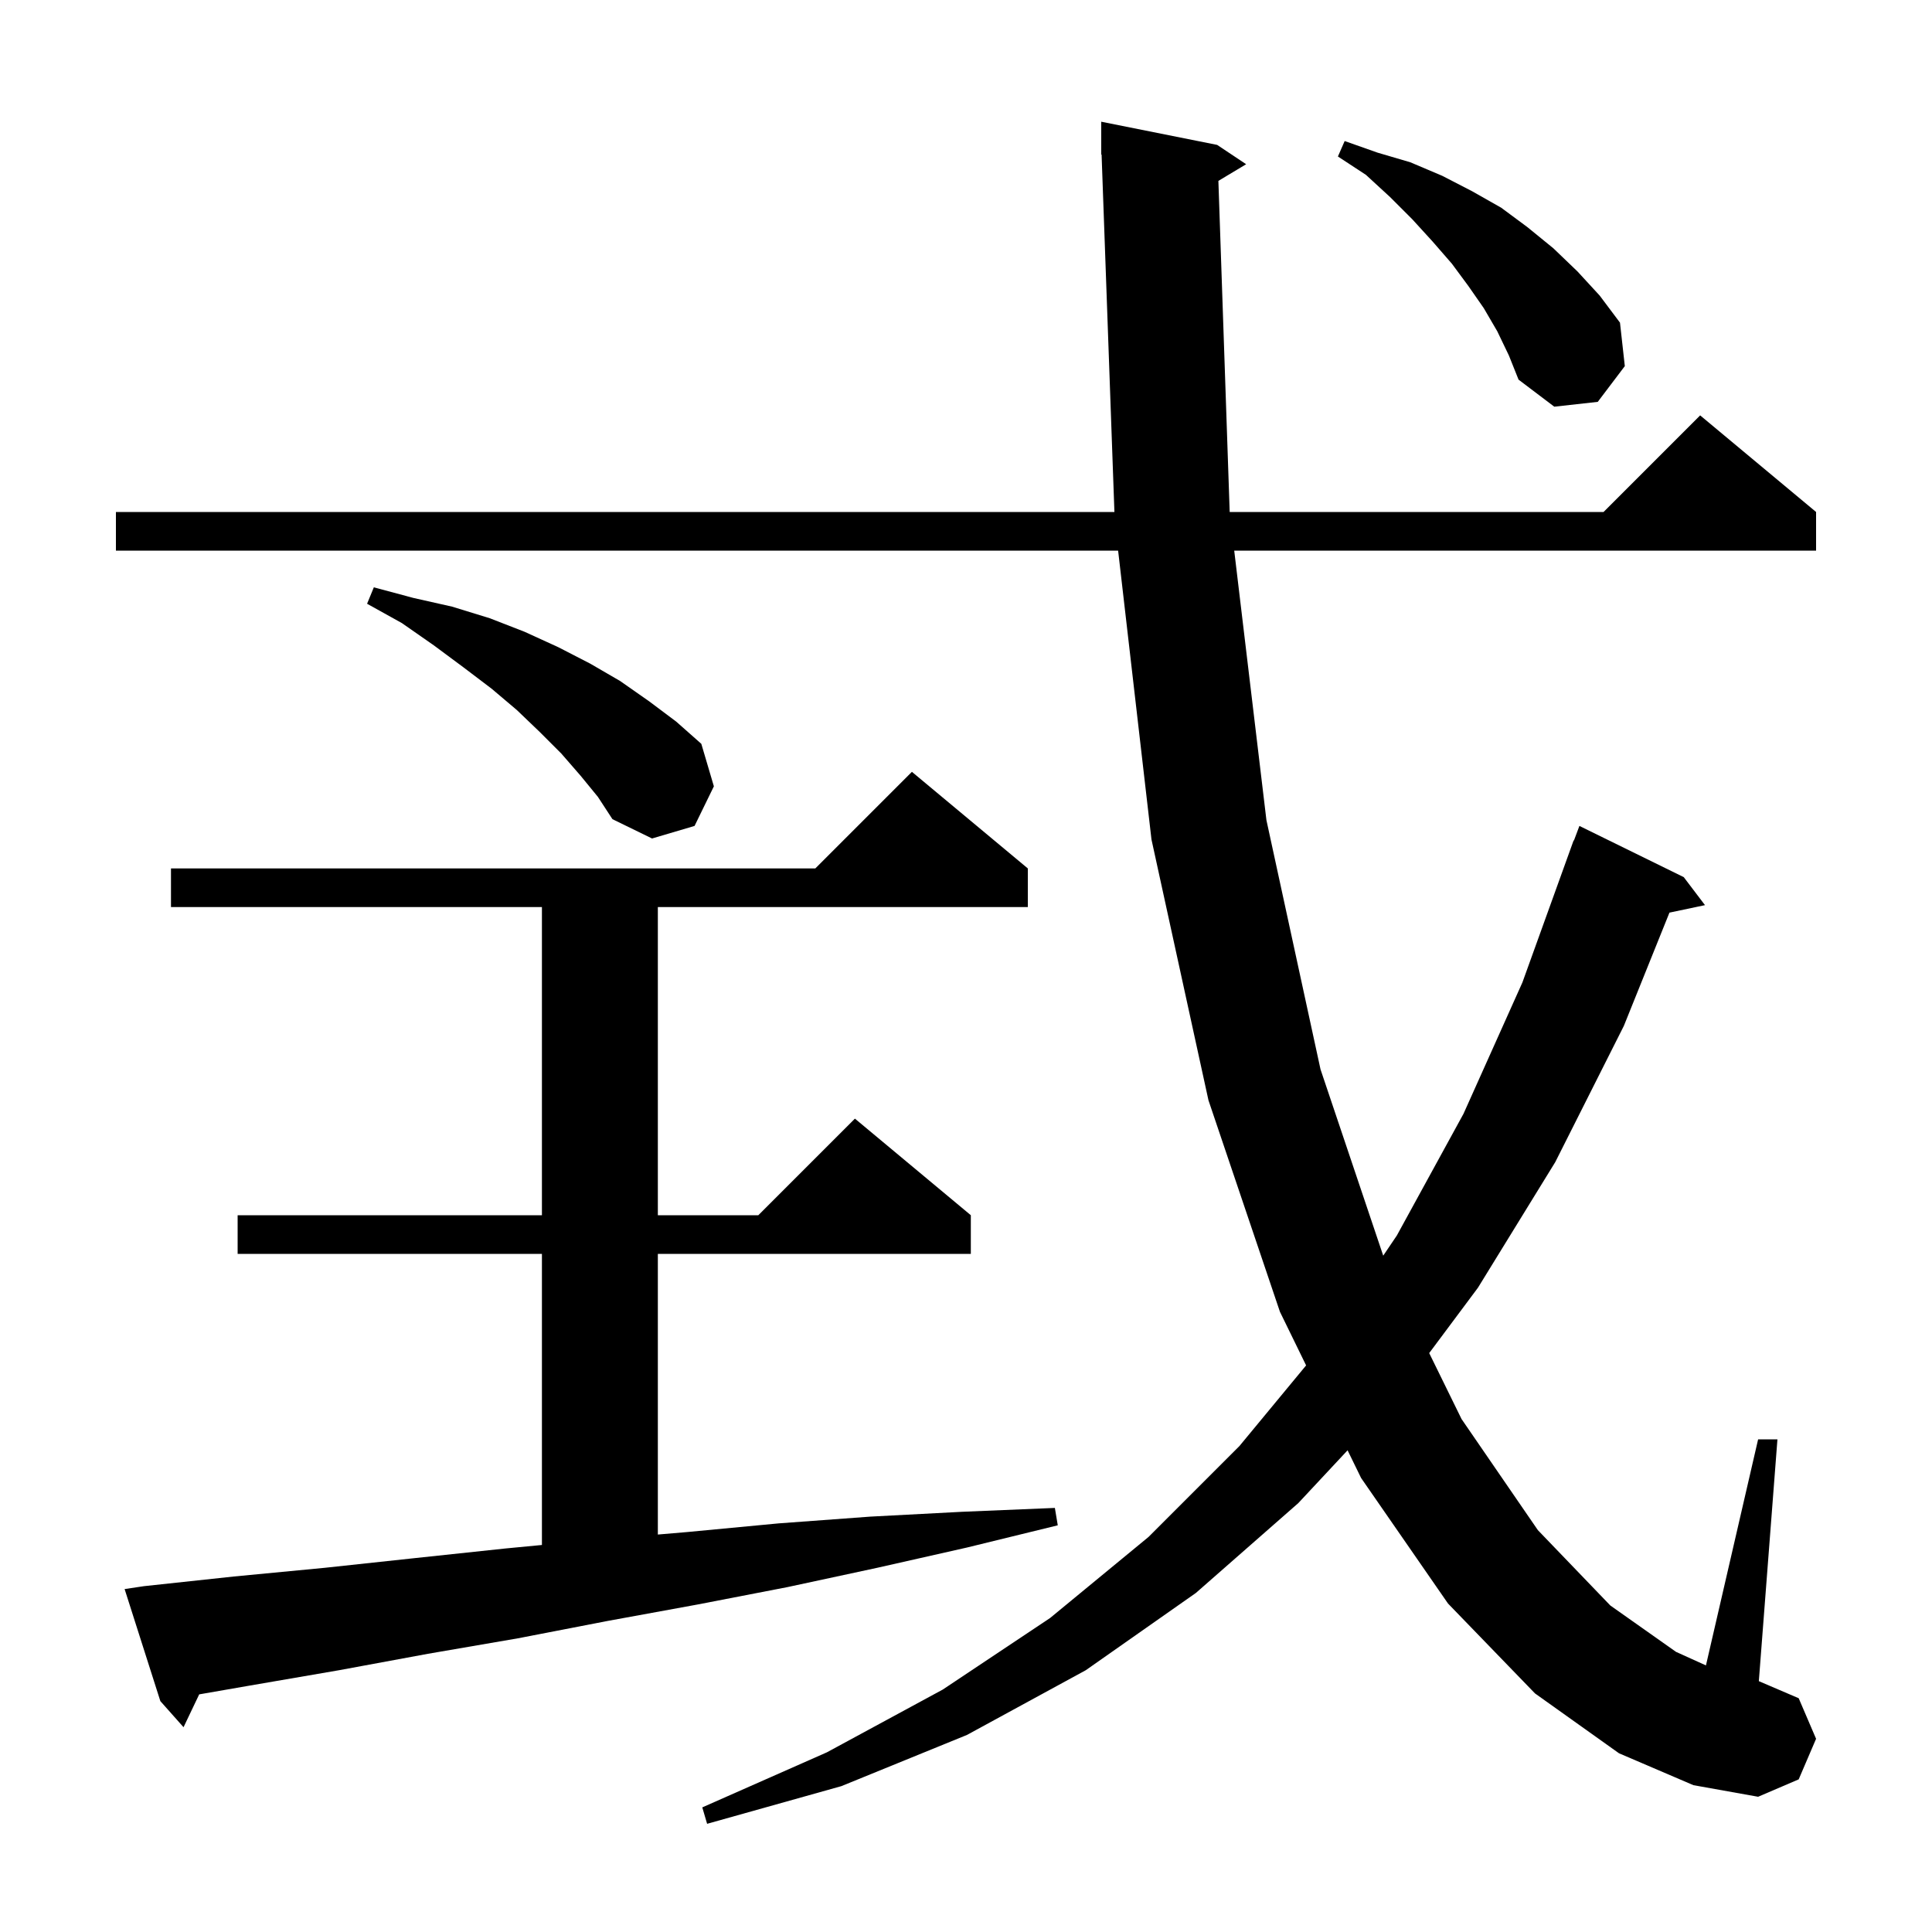 <svg xmlns="http://www.w3.org/2000/svg" xmlns:xlink="http://www.w3.org/1999/xlink" version="1.1" baseProfile="full" viewBox="0 0 200 200" width="200" height="200"><g fill="currentColor"><path d="M 126.127 18.724 L 127.297 53.0 L 166.0 53.0 L 176.0 43.0 L 188.0 53.0 L 188.0 57.0 L 127.766 57.0 L 131.1 84.9 L 136.7 110.7 L 143.191 129.986 L 144.6 127.9 L 151.5 115.3 L 157.6 101.7 L 162.9 87.0 L 162.933 87.011 L 163.5 85.5 L 174.3 90.8 L 176.5 93.7 L 172.821 94.475 L 168.1 106.2 L 161.0 120.3 L 153.0 133.3 L 147.951 140.071 L 151.3 146.9 L 159.2 158.4 L 166.7 166.2 L 173.5 171.0 L 176.599 172.403 L 182.0 149.0 L 184.0 149.0 L 182.074 174.032 L 186.2 175.8 L 188.0 180.0 L 186.2 184.2 L 182.0 186.0 L 175.3 184.8 L 167.6 181.5 L 158.9 175.3 L 149.9 166.0 L 140.9 153.0 L 139.501 150.135 L 134.4 155.6 L 123.8 164.9 L 112.4 172.9 L 100.1 179.6 L 87.1 184.9 L 73.2 188.8 L 72.7 187.1 L 85.6 181.4 L 97.6 174.9 L 108.7 167.5 L 118.9 159.1 L 128.3 149.7 L 135.208 141.346 L 132.5 135.8 L 125.1 113.9 L 119.2 86.9 L 115.747 57.0 L 12.0 57.0 L 12.0 53.0 L 115.364 53.0 L 114.036 15.997 L 114.0 16.0 L 114.0 12.6 L 126.0 15.0 L 129.0 17.0 Z M 14.9 164.2 L 24.2 163.2 L 33.6 162.3 L 42.9 161.3 L 52.3 160.3 L 56.1 159.936 L 56.1 129.8 L 24.6 129.8 L 24.6 125.8 L 56.1 125.8 L 56.1 93.9 L 17.7 93.9 L 17.7 89.9 L 84.4 89.9 L 94.4 79.9 L 106.4 89.9 L 106.4 93.9 L 68.1 93.9 L 68.1 125.8 L 78.5 125.8 L 88.5 115.8 L 100.5 125.8 L 100.5 129.8 L 68.1 129.8 L 68.1 158.855 L 71.1 158.6 L 80.6 157.7 L 90.1 157.0 L 99.6 156.5 L 109.2 156.1 L 109.5 157.9 L 100.1 160.2 L 90.8 162.3 L 81.5 164.3 L 72.2 166.1 L 62.9 167.8 L 53.6 169.6 L 44.3 171.2 L 35.1 172.9 L 25.8 174.5 L 20.621 175.401 L 19.0 178.8 L 16.6 176.1 L 12.9 164.5 Z M 60.1 80.3 L 58.1 78.0 L 55.9 75.8 L 53.5 73.5 L 50.9 71.3 L 48.0 69.1 L 44.9 66.8 L 41.6 64.5 L 38.0 62.5 L 38.7 60.8 L 42.8 61.9 L 46.8 62.8 L 50.7 64.0 L 54.3 65.4 L 57.8 67.0 L 61.1 68.7 L 64.2 70.5 L 67.2 72.6 L 70.0 74.7 L 72.6 77.0 L 73.9 81.4 L 71.9 85.5 L 67.5 86.8 L 63.4 84.8 L 61.9 82.5 Z M 155.0 34.3 L 153.6 31.9 L 152.0 29.6 L 150.3 27.3 L 148.3 25.0 L 146.2 22.7 L 143.9 20.4 L 141.4 18.1 L 138.5 16.2 L 139.2 14.6 L 142.6 15.8 L 146.0 16.8 L 149.3 18.2 L 152.4 19.8 L 155.4 21.5 L 158.1 23.5 L 160.8 25.7 L 163.3 28.1 L 165.6 30.6 L 167.7 33.4 L 168.2 37.9 L 165.4 41.6 L 160.9 42.1 L 157.2 39.3 L 156.2 36.8 Z "/></g></svg>